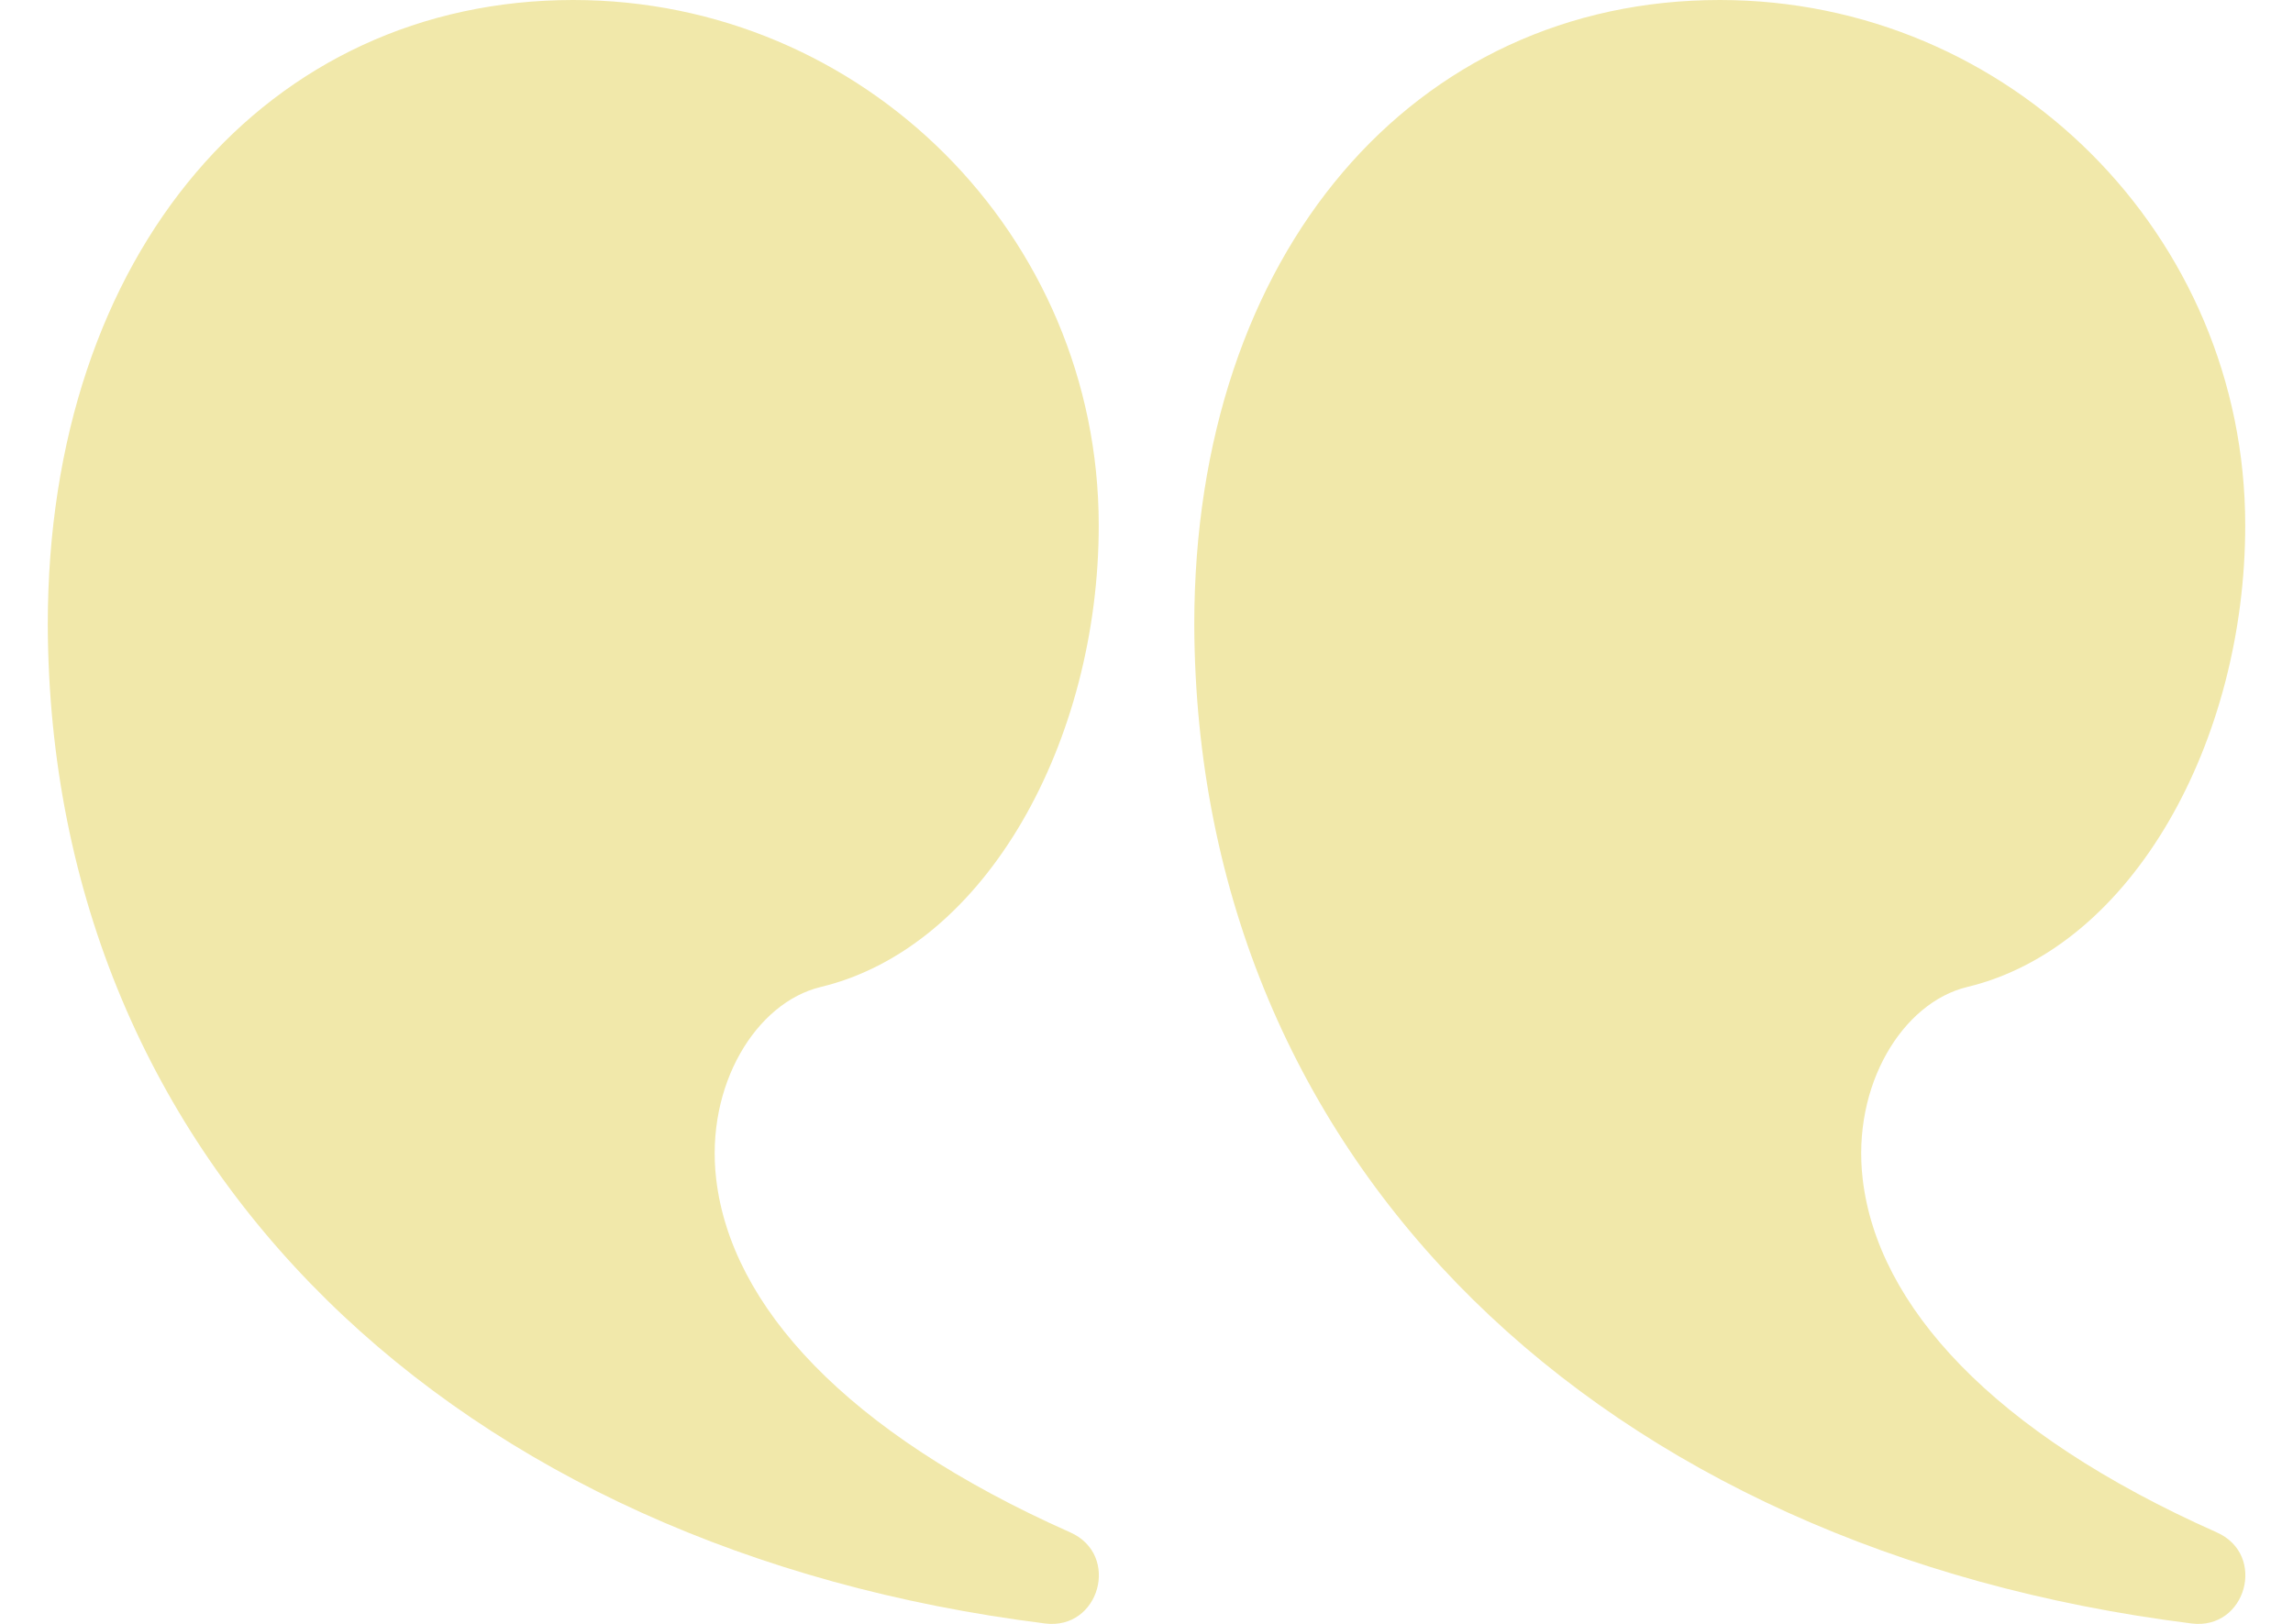 <svg width="24" height="17" viewBox="0 0 24 17" fill="none" xmlns="http://www.w3.org/2000/svg">
<path d="M18 0C21.038 0 23.5 2.462 23.5 5.5C23.5 7.744 22.332 9.914 20.589 10.333C19.916 10.495 19.381 11.358 19.496 12.343C19.65 13.661 20.842 14.993 23.203 16.043C23.729 16.277 23.509 17.068 22.938 16.996C16.785 16.226 12.521 12.215 12.5 6.54C12.5 2.637 14.806 0 18 0Z" fill="#F1E8AA"/>
<path d="M6 0C9.037 0 11.5 2.462 11.5 5.5C11.5 7.744 10.332 9.914 8.589 10.333C7.916 10.495 7.381 11.358 7.496 12.343C7.65 13.661 8.842 14.993 11.203 16.043C11.729 16.277 11.509 17.068 10.938 16.996C4.785 16.226 0.52 12.215 0.5 6.54C0.5 2.637 2.806 0 6 0Z" fill="#F1E8AA"/>
</svg>
